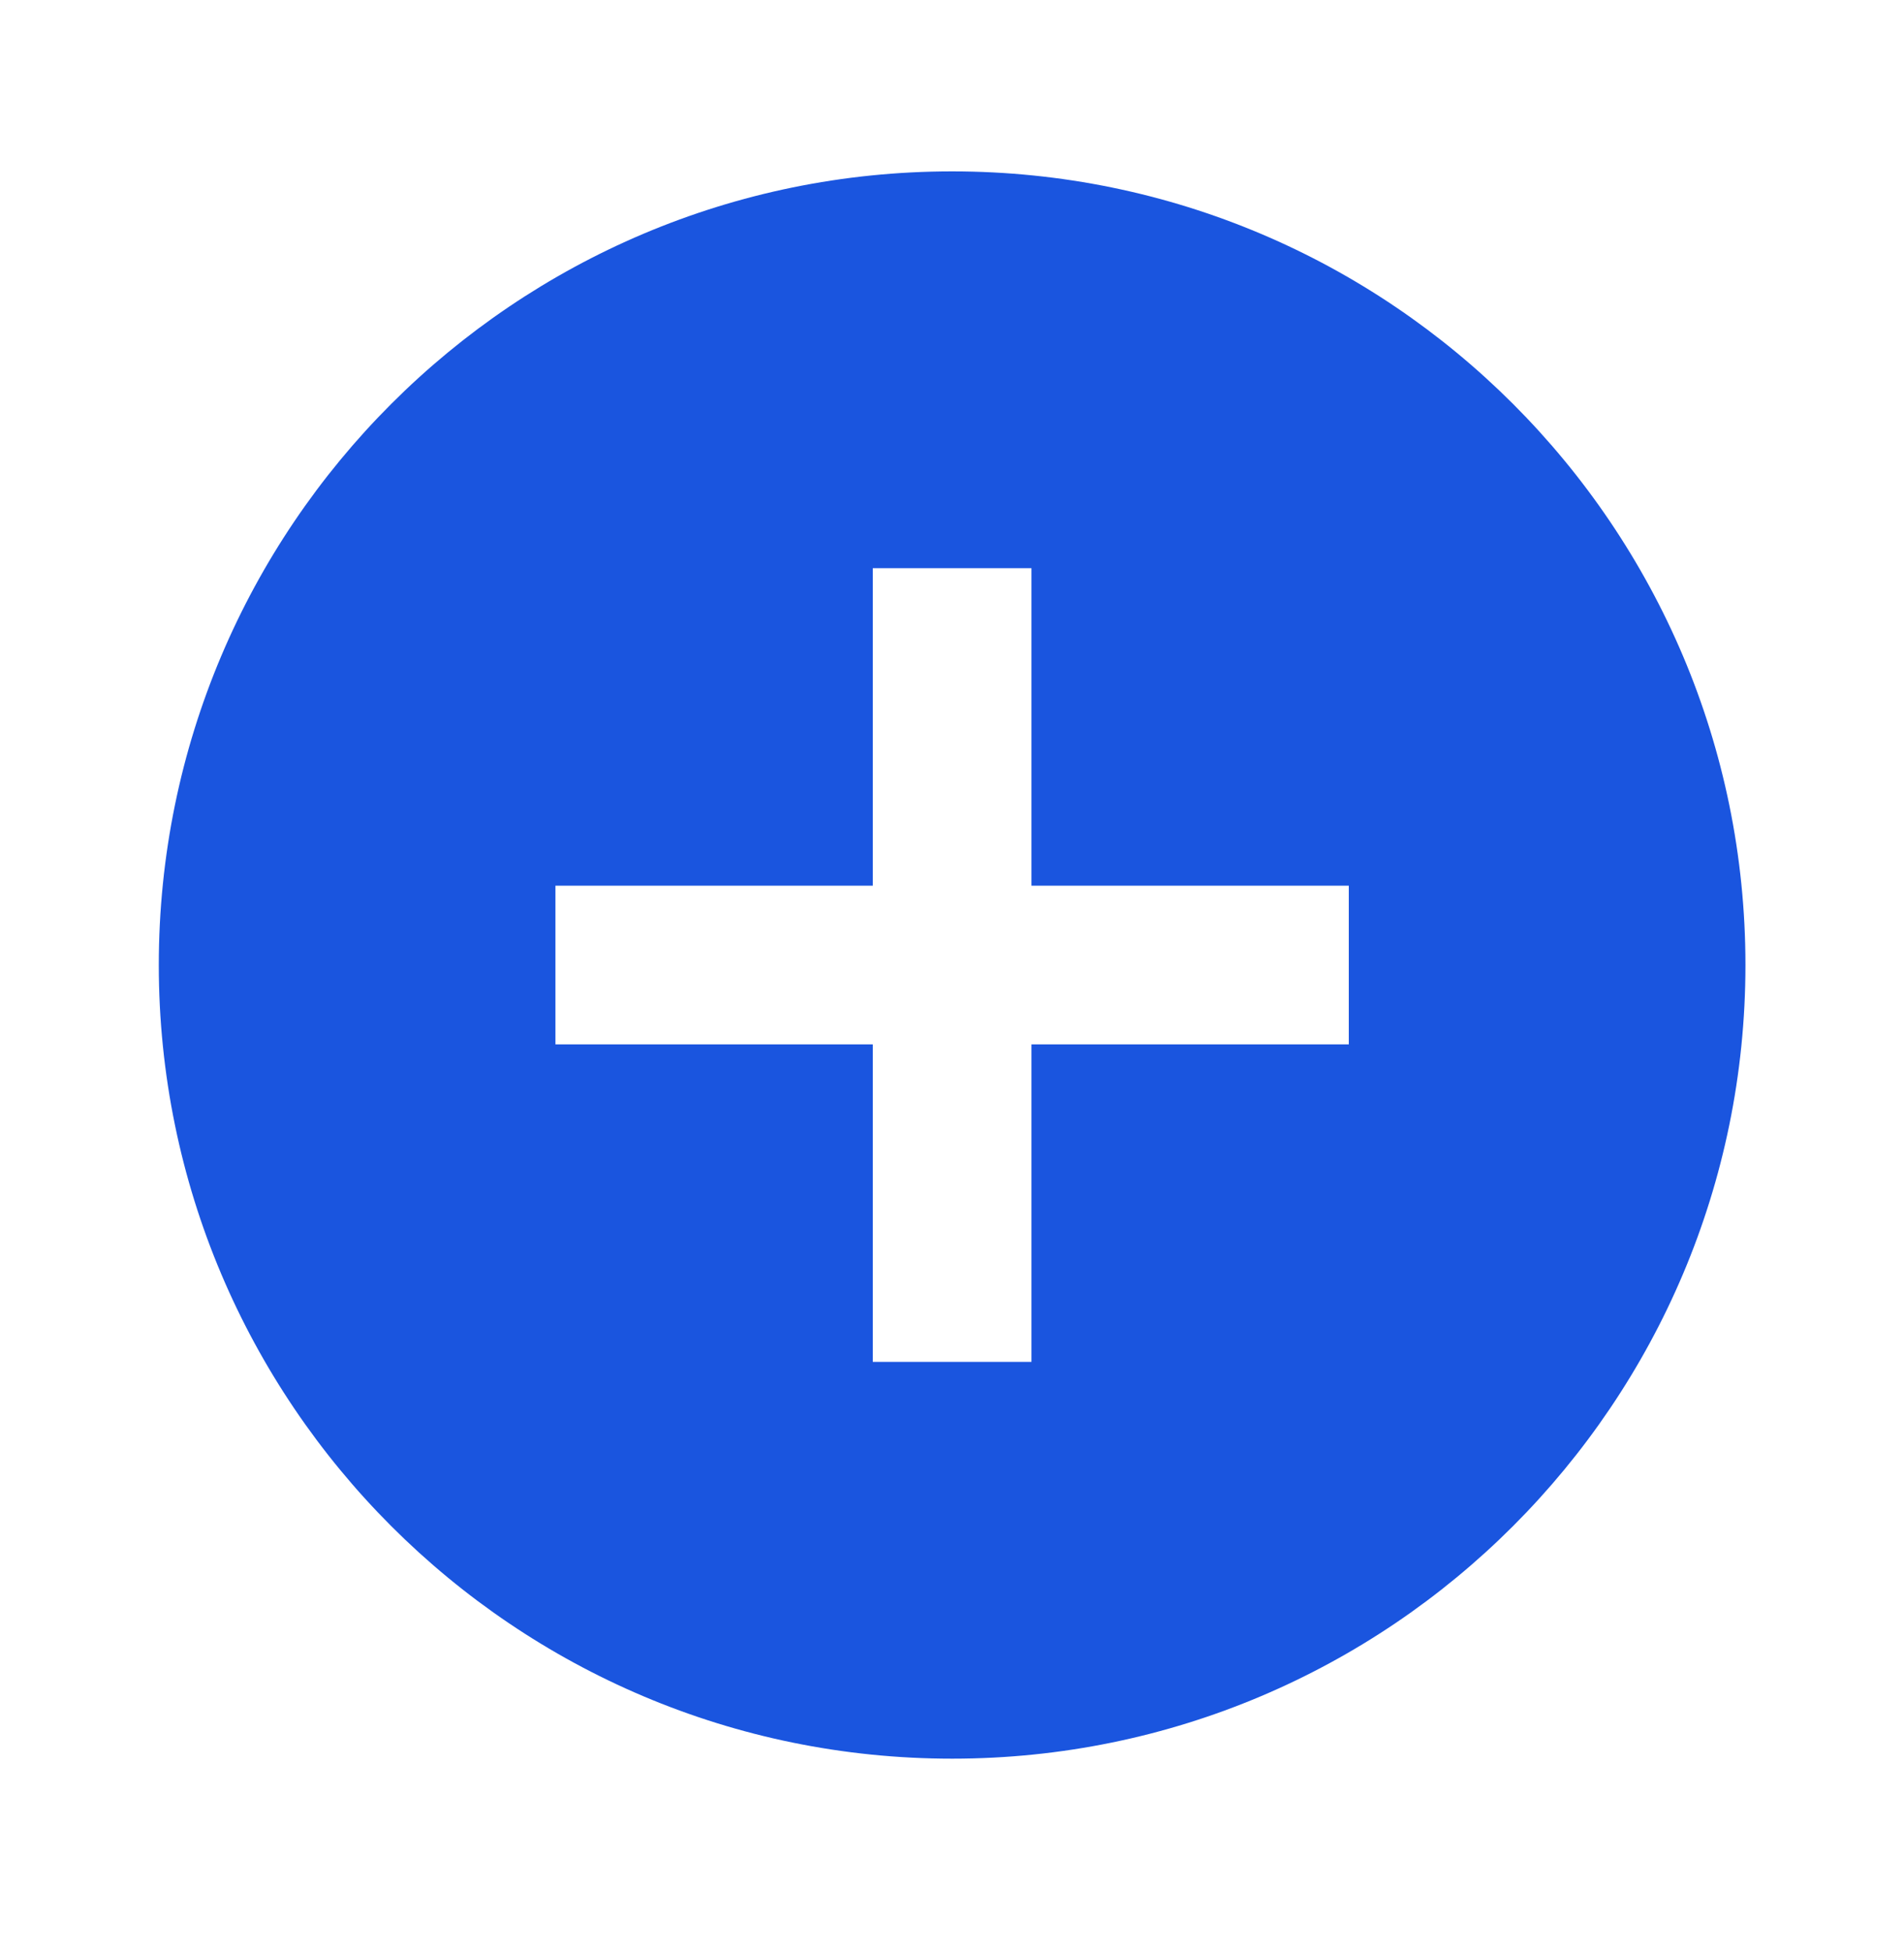 <svg width="40" height="41" viewBox="0 0 40 41" fill="none" xmlns="http://www.w3.org/2000/svg">
<path d="M20.003 3.599C10.803 3.599 3.336 11.065 3.336 20.265C3.336 29.465 10.803 36.932 20.003 36.932C29.203 36.932 36.669 29.465 36.669 20.265C36.669 11.065 29.203 3.599 20.003 3.599ZM28.336 21.932H21.669V28.599H18.336V21.932H11.669V18.599H18.336V11.932H21.669V18.599H28.336V21.932Z" fill="#1A55DF"/>
</svg>
